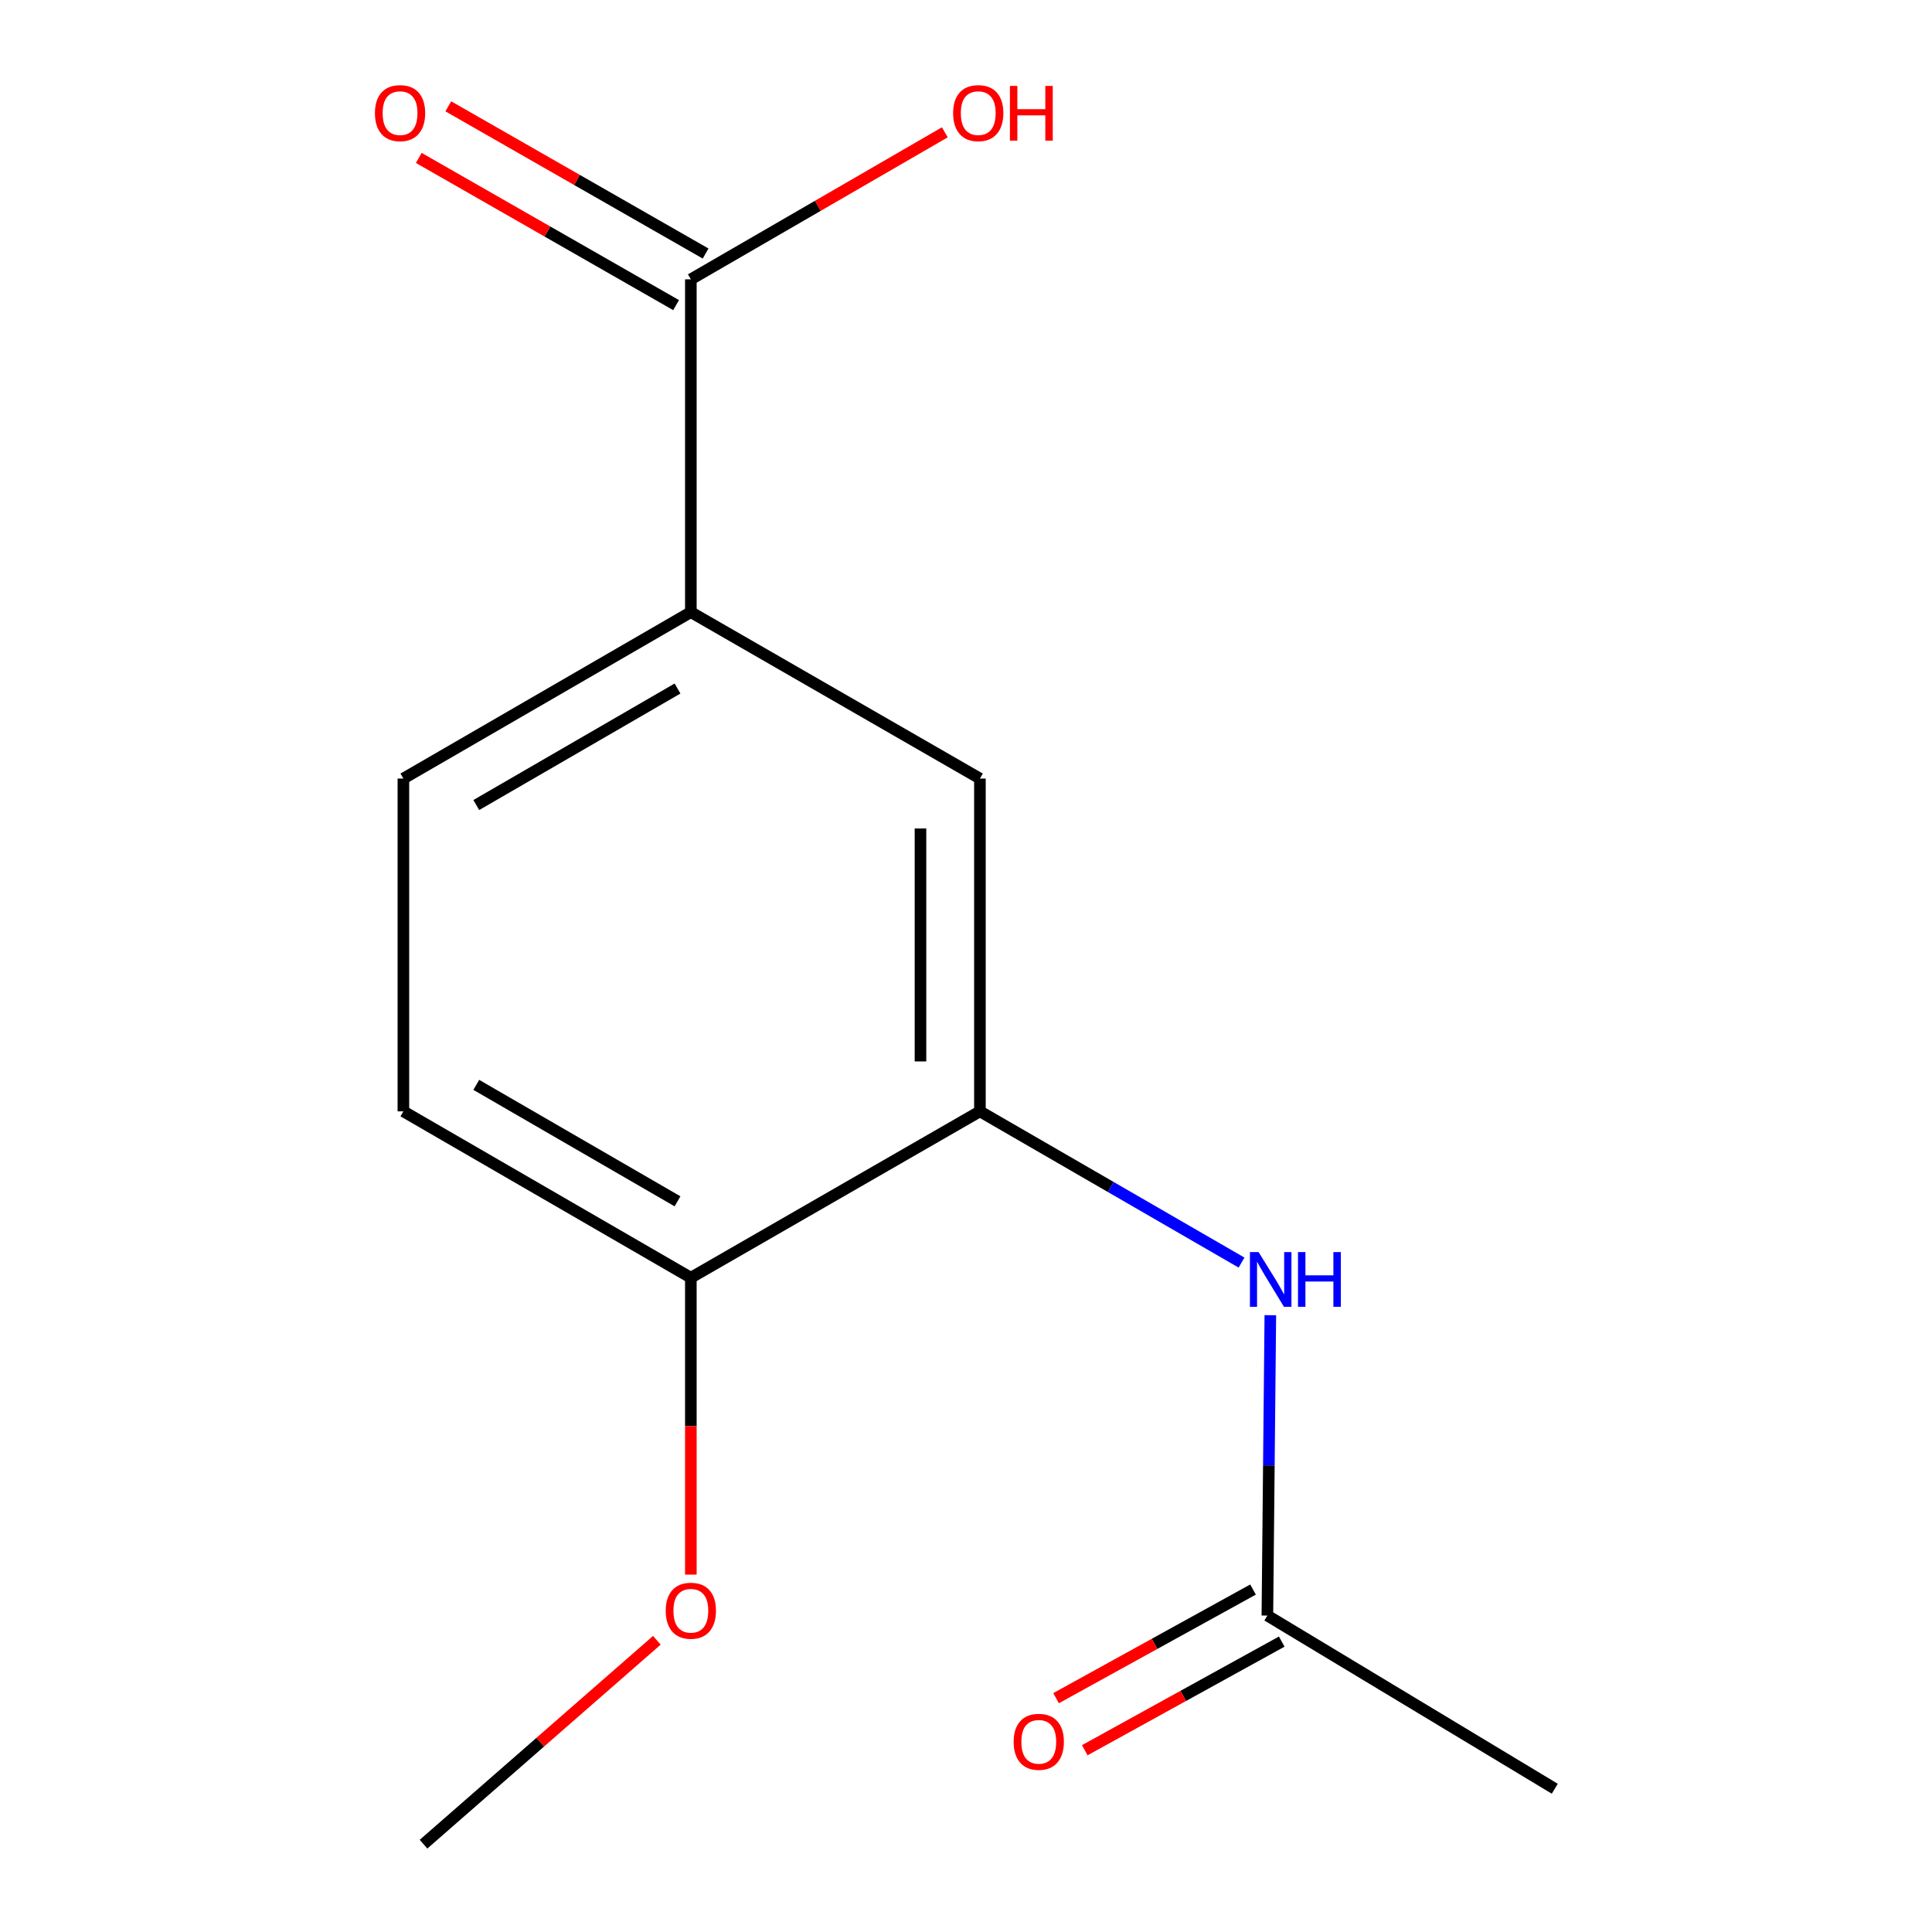 <?xml version='1.0' encoding='iso-8859-1'?>
<svg version='1.1' baseProfile='full'
              xmlns='http://www.w3.org/2000/svg'
                      xmlns:rdkit='http://www.rdkit.org/xml'
                      xmlns:xlink='http://www.w3.org/1999/xlink'
                  xml:space='preserve'
width='1000px' height='1000px' viewBox='0 0 1000 1000'>
<!-- END OF HEADER -->
<rect style='opacity:1.0;fill:#FFFFFF;stroke:none' width='1000' height='1000' x='0' y='0'> </rect>
<path class='bond-0' d='M 507.207,575.235 L 574.912,614.375' style='fill:none;fill-rule:evenodd;stroke:#000000;stroke-width:6px;stroke-linecap:butt;stroke-linejoin:miter;stroke-opacity:1' />
<path class='bond-0' d='M 574.912,614.375 L 642.618,653.514' style='fill:none;fill-rule:evenodd;stroke:#0000FF;stroke-width:6px;stroke-linecap:butt;stroke-linejoin:miter;stroke-opacity:1' />
<path class='bond-3' d='M 507.207,575.235 L 507.207,402.98' style='fill:none;fill-rule:evenodd;stroke:#000000;stroke-width:6px;stroke-linecap:butt;stroke-linejoin:miter;stroke-opacity:1' />
<path class='bond-3' d='M 476.441,549.397 L 476.441,428.819' style='fill:none;fill-rule:evenodd;stroke:#000000;stroke-width:6px;stroke-linecap:butt;stroke-linejoin:miter;stroke-opacity:1' />
<path class='bond-5' d='M 507.207,575.235 L 357.582,661.346' style='fill:none;fill-rule:evenodd;stroke:#000000;stroke-width:6px;stroke-linecap:butt;stroke-linejoin:miter;stroke-opacity:1' />
<path class='bond-4' d='M 657.522,680.745 L 656.758,758.48' style='fill:none;fill-rule:evenodd;stroke:#0000FF;stroke-width:6px;stroke-linecap:butt;stroke-linejoin:miter;stroke-opacity:1' />
<path class='bond-4' d='M 656.758,758.48 L 655.994,836.216' style='fill:none;fill-rule:evenodd;stroke:#000000;stroke-width:6px;stroke-linecap:butt;stroke-linejoin:miter;stroke-opacity:1' />
<path class='bond-1' d='M 357.582,144.581 L 357.582,316.836' style='fill:none;fill-rule:evenodd;stroke:#000000;stroke-width:6px;stroke-linecap:butt;stroke-linejoin:miter;stroke-opacity:1' />
<path class='bond-6' d='M 365.221,131.228 L 298.631,93.132' style='fill:none;fill-rule:evenodd;stroke:#000000;stroke-width:6px;stroke-linecap:butt;stroke-linejoin:miter;stroke-opacity:1' />
<path class='bond-6' d='M 298.631,93.132 L 232.042,55.035' style='fill:none;fill-rule:evenodd;stroke:#FF0000;stroke-width:6px;stroke-linecap:butt;stroke-linejoin:miter;stroke-opacity:1' />
<path class='bond-6' d='M 349.943,157.933 L 283.354,119.836' style='fill:none;fill-rule:evenodd;stroke:#000000;stroke-width:6px;stroke-linecap:butt;stroke-linejoin:miter;stroke-opacity:1' />
<path class='bond-6' d='M 283.354,119.836 L 216.764,81.74' style='fill:none;fill-rule:evenodd;stroke:#FF0000;stroke-width:6px;stroke-linecap:butt;stroke-linejoin:miter;stroke-opacity:1' />
<path class='bond-10' d='M 357.582,144.581 L 423.31,106.532' style='fill:none;fill-rule:evenodd;stroke:#000000;stroke-width:6px;stroke-linecap:butt;stroke-linejoin:miter;stroke-opacity:1' />
<path class='bond-10' d='M 423.31,106.532 L 489.038,68.483' style='fill:none;fill-rule:evenodd;stroke:#FF0000;stroke-width:6px;stroke-linecap:butt;stroke-linejoin:miter;stroke-opacity:1' />
<path class='bond-2' d='M 357.582,316.836 L 507.207,402.98' style='fill:none;fill-rule:evenodd;stroke:#000000;stroke-width:6px;stroke-linecap:butt;stroke-linejoin:miter;stroke-opacity:1' />
<path class='bond-14' d='M 357.582,316.836 L 208.794,402.98' style='fill:none;fill-rule:evenodd;stroke:#000000;stroke-width:6px;stroke-linecap:butt;stroke-linejoin:miter;stroke-opacity:1' />
<path class='bond-14' d='M 350.679,356.383 L 246.528,416.684' style='fill:none;fill-rule:evenodd;stroke:#000000;stroke-width:6px;stroke-linecap:butt;stroke-linejoin:miter;stroke-opacity:1' />
<path class='bond-8' d='M 648.566,822.746 L 597.59,850.859' style='fill:none;fill-rule:evenodd;stroke:#000000;stroke-width:6px;stroke-linecap:butt;stroke-linejoin:miter;stroke-opacity:1' />
<path class='bond-8' d='M 597.59,850.859 L 546.615,878.971' style='fill:none;fill-rule:evenodd;stroke:#FF0000;stroke-width:6px;stroke-linecap:butt;stroke-linejoin:miter;stroke-opacity:1' />
<path class='bond-8' d='M 663.423,849.686 L 612.448,877.799' style='fill:none;fill-rule:evenodd;stroke:#000000;stroke-width:6px;stroke-linecap:butt;stroke-linejoin:miter;stroke-opacity:1' />
<path class='bond-8' d='M 612.448,877.799 L 561.472,905.912' style='fill:none;fill-rule:evenodd;stroke:#FF0000;stroke-width:6px;stroke-linecap:butt;stroke-linejoin:miter;stroke-opacity:1' />
<path class='bond-12' d='M 655.994,836.216 L 804.748,925.848' style='fill:none;fill-rule:evenodd;stroke:#000000;stroke-width:6px;stroke-linecap:butt;stroke-linejoin:miter;stroke-opacity:1' />
<path class='bond-9' d='M 357.582,661.346 L 208.794,575.235' style='fill:none;fill-rule:evenodd;stroke:#000000;stroke-width:6px;stroke-linecap:butt;stroke-linejoin:miter;stroke-opacity:1' />
<path class='bond-9' d='M 350.675,621.801 L 246.523,561.524' style='fill:none;fill-rule:evenodd;stroke:#000000;stroke-width:6px;stroke-linecap:butt;stroke-linejoin:miter;stroke-opacity:1' />
<path class='bond-11' d='M 357.582,661.346 L 357.582,738.177' style='fill:none;fill-rule:evenodd;stroke:#000000;stroke-width:6px;stroke-linecap:butt;stroke-linejoin:miter;stroke-opacity:1' />
<path class='bond-11' d='M 357.582,738.177 L 357.582,815.008' style='fill:none;fill-rule:evenodd;stroke:#FF0000;stroke-width:6px;stroke-linecap:butt;stroke-linejoin:miter;stroke-opacity:1' />
<path class='bond-7' d='M 208.794,402.98 L 208.794,575.235' style='fill:none;fill-rule:evenodd;stroke:#000000;stroke-width:6px;stroke-linecap:butt;stroke-linejoin:miter;stroke-opacity:1' />
<path class='bond-13' d='M 339.988,849.01 L 279.604,901.778' style='fill:none;fill-rule:evenodd;stroke:#FF0000;stroke-width:6px;stroke-linecap:butt;stroke-linejoin:miter;stroke-opacity:1' />
<path class='bond-13' d='M 279.604,901.778 L 219.221,954.545' style='fill:none;fill-rule:evenodd;stroke:#000000;stroke-width:6px;stroke-linecap:butt;stroke-linejoin:miter;stroke-opacity:1' />
<path  class='atom-1' d='M 651.444 648.075
L 660.724 663.075
Q 661.644 664.555, 663.124 667.235
Q 664.604 669.915, 664.684 670.075
L 664.684 648.075
L 668.444 648.075
L 668.444 676.395
L 664.564 676.395
L 654.604 659.995
Q 653.444 658.075, 652.204 655.875
Q 651.004 653.675, 650.644 652.995
L 650.644 676.395
L 646.964 676.395
L 646.964 648.075
L 651.444 648.075
' fill='#0000FF'/>
<path  class='atom-1' d='M 671.844 648.075
L 675.684 648.075
L 675.684 660.115
L 690.164 660.115
L 690.164 648.075
L 694.004 648.075
L 694.004 676.395
L 690.164 676.395
L 690.164 663.315
L 675.684 663.315
L 675.684 676.395
L 671.844 676.395
L 671.844 648.075
' fill='#0000FF'/>
<path  class='atom-7' d='M 194.068 58.55
Q 194.068 51.75, 197.428 47.95
Q 200.788 44.15, 207.068 44.15
Q 213.348 44.15, 216.708 47.95
Q 220.068 51.75, 220.068 58.55
Q 220.068 65.43, 216.668 69.35
Q 213.268 73.23, 207.068 73.23
Q 200.828 73.23, 197.428 69.35
Q 194.068 65.47, 194.068 58.55
M 207.068 70.03
Q 211.388 70.03, 213.708 67.15
Q 216.068 64.23, 216.068 58.55
Q 216.068 52.99, 213.708 50.19
Q 211.388 47.35, 207.068 47.35
Q 202.748 47.35, 200.388 50.15
Q 198.068 52.95, 198.068 58.55
Q 198.068 64.27, 200.388 67.15
Q 202.748 70.03, 207.068 70.03
' fill='#FF0000'/>
<path  class='atom-9' d='M 524.665 901.554
Q 524.665 894.754, 528.025 890.954
Q 531.385 887.154, 537.665 887.154
Q 543.945 887.154, 547.305 890.954
Q 550.665 894.754, 550.665 901.554
Q 550.665 908.434, 547.265 912.354
Q 543.865 916.234, 537.665 916.234
Q 531.425 916.234, 528.025 912.354
Q 524.665 908.474, 524.665 901.554
M 537.665 913.034
Q 541.985 913.034, 544.305 910.154
Q 546.665 907.234, 546.665 901.554
Q 546.665 895.994, 544.305 893.194
Q 541.985 890.354, 537.665 890.354
Q 533.345 890.354, 530.985 893.154
Q 528.665 895.954, 528.665 901.554
Q 528.665 907.274, 530.985 910.154
Q 533.345 913.034, 537.665 913.034
' fill='#FF0000'/>
<path  class='atom-11' d='M 493.335 58.55
Q 493.335 51.75, 496.695 47.95
Q 500.055 44.15, 506.335 44.15
Q 512.615 44.15, 515.975 47.95
Q 519.335 51.75, 519.335 58.55
Q 519.335 65.43, 515.935 69.35
Q 512.535 73.23, 506.335 73.23
Q 500.095 73.23, 496.695 69.35
Q 493.335 65.47, 493.335 58.55
M 506.335 70.03
Q 510.655 70.03, 512.975 67.15
Q 515.335 64.23, 515.335 58.55
Q 515.335 52.99, 512.975 50.19
Q 510.655 47.35, 506.335 47.35
Q 502.015 47.35, 499.655 50.15
Q 497.335 52.95, 497.335 58.55
Q 497.335 64.27, 499.655 67.15
Q 502.015 70.03, 506.335 70.03
' fill='#FF0000'/>
<path  class='atom-11' d='M 522.735 44.47
L 526.575 44.47
L 526.575 56.51
L 541.055 56.51
L 541.055 44.47
L 544.895 44.47
L 544.895 72.79
L 541.055 72.79
L 541.055 59.71
L 526.575 59.71
L 526.575 72.79
L 522.735 72.79
L 522.735 44.47
' fill='#FF0000'/>
<path  class='atom-12' d='M 344.582 833.715
Q 344.582 826.915, 347.942 823.115
Q 351.302 819.315, 357.582 819.315
Q 363.862 819.315, 367.222 823.115
Q 370.582 826.915, 370.582 833.715
Q 370.582 840.595, 367.182 844.515
Q 363.782 848.395, 357.582 848.395
Q 351.342 848.395, 347.942 844.515
Q 344.582 840.635, 344.582 833.715
M 357.582 845.195
Q 361.902 845.195, 364.222 842.315
Q 366.582 839.395, 366.582 833.715
Q 366.582 828.155, 364.222 825.355
Q 361.902 822.515, 357.582 822.515
Q 353.262 822.515, 350.902 825.315
Q 348.582 828.115, 348.582 833.715
Q 348.582 839.435, 350.902 842.315
Q 353.262 845.195, 357.582 845.195
' fill='#FF0000'/>
</svg>
